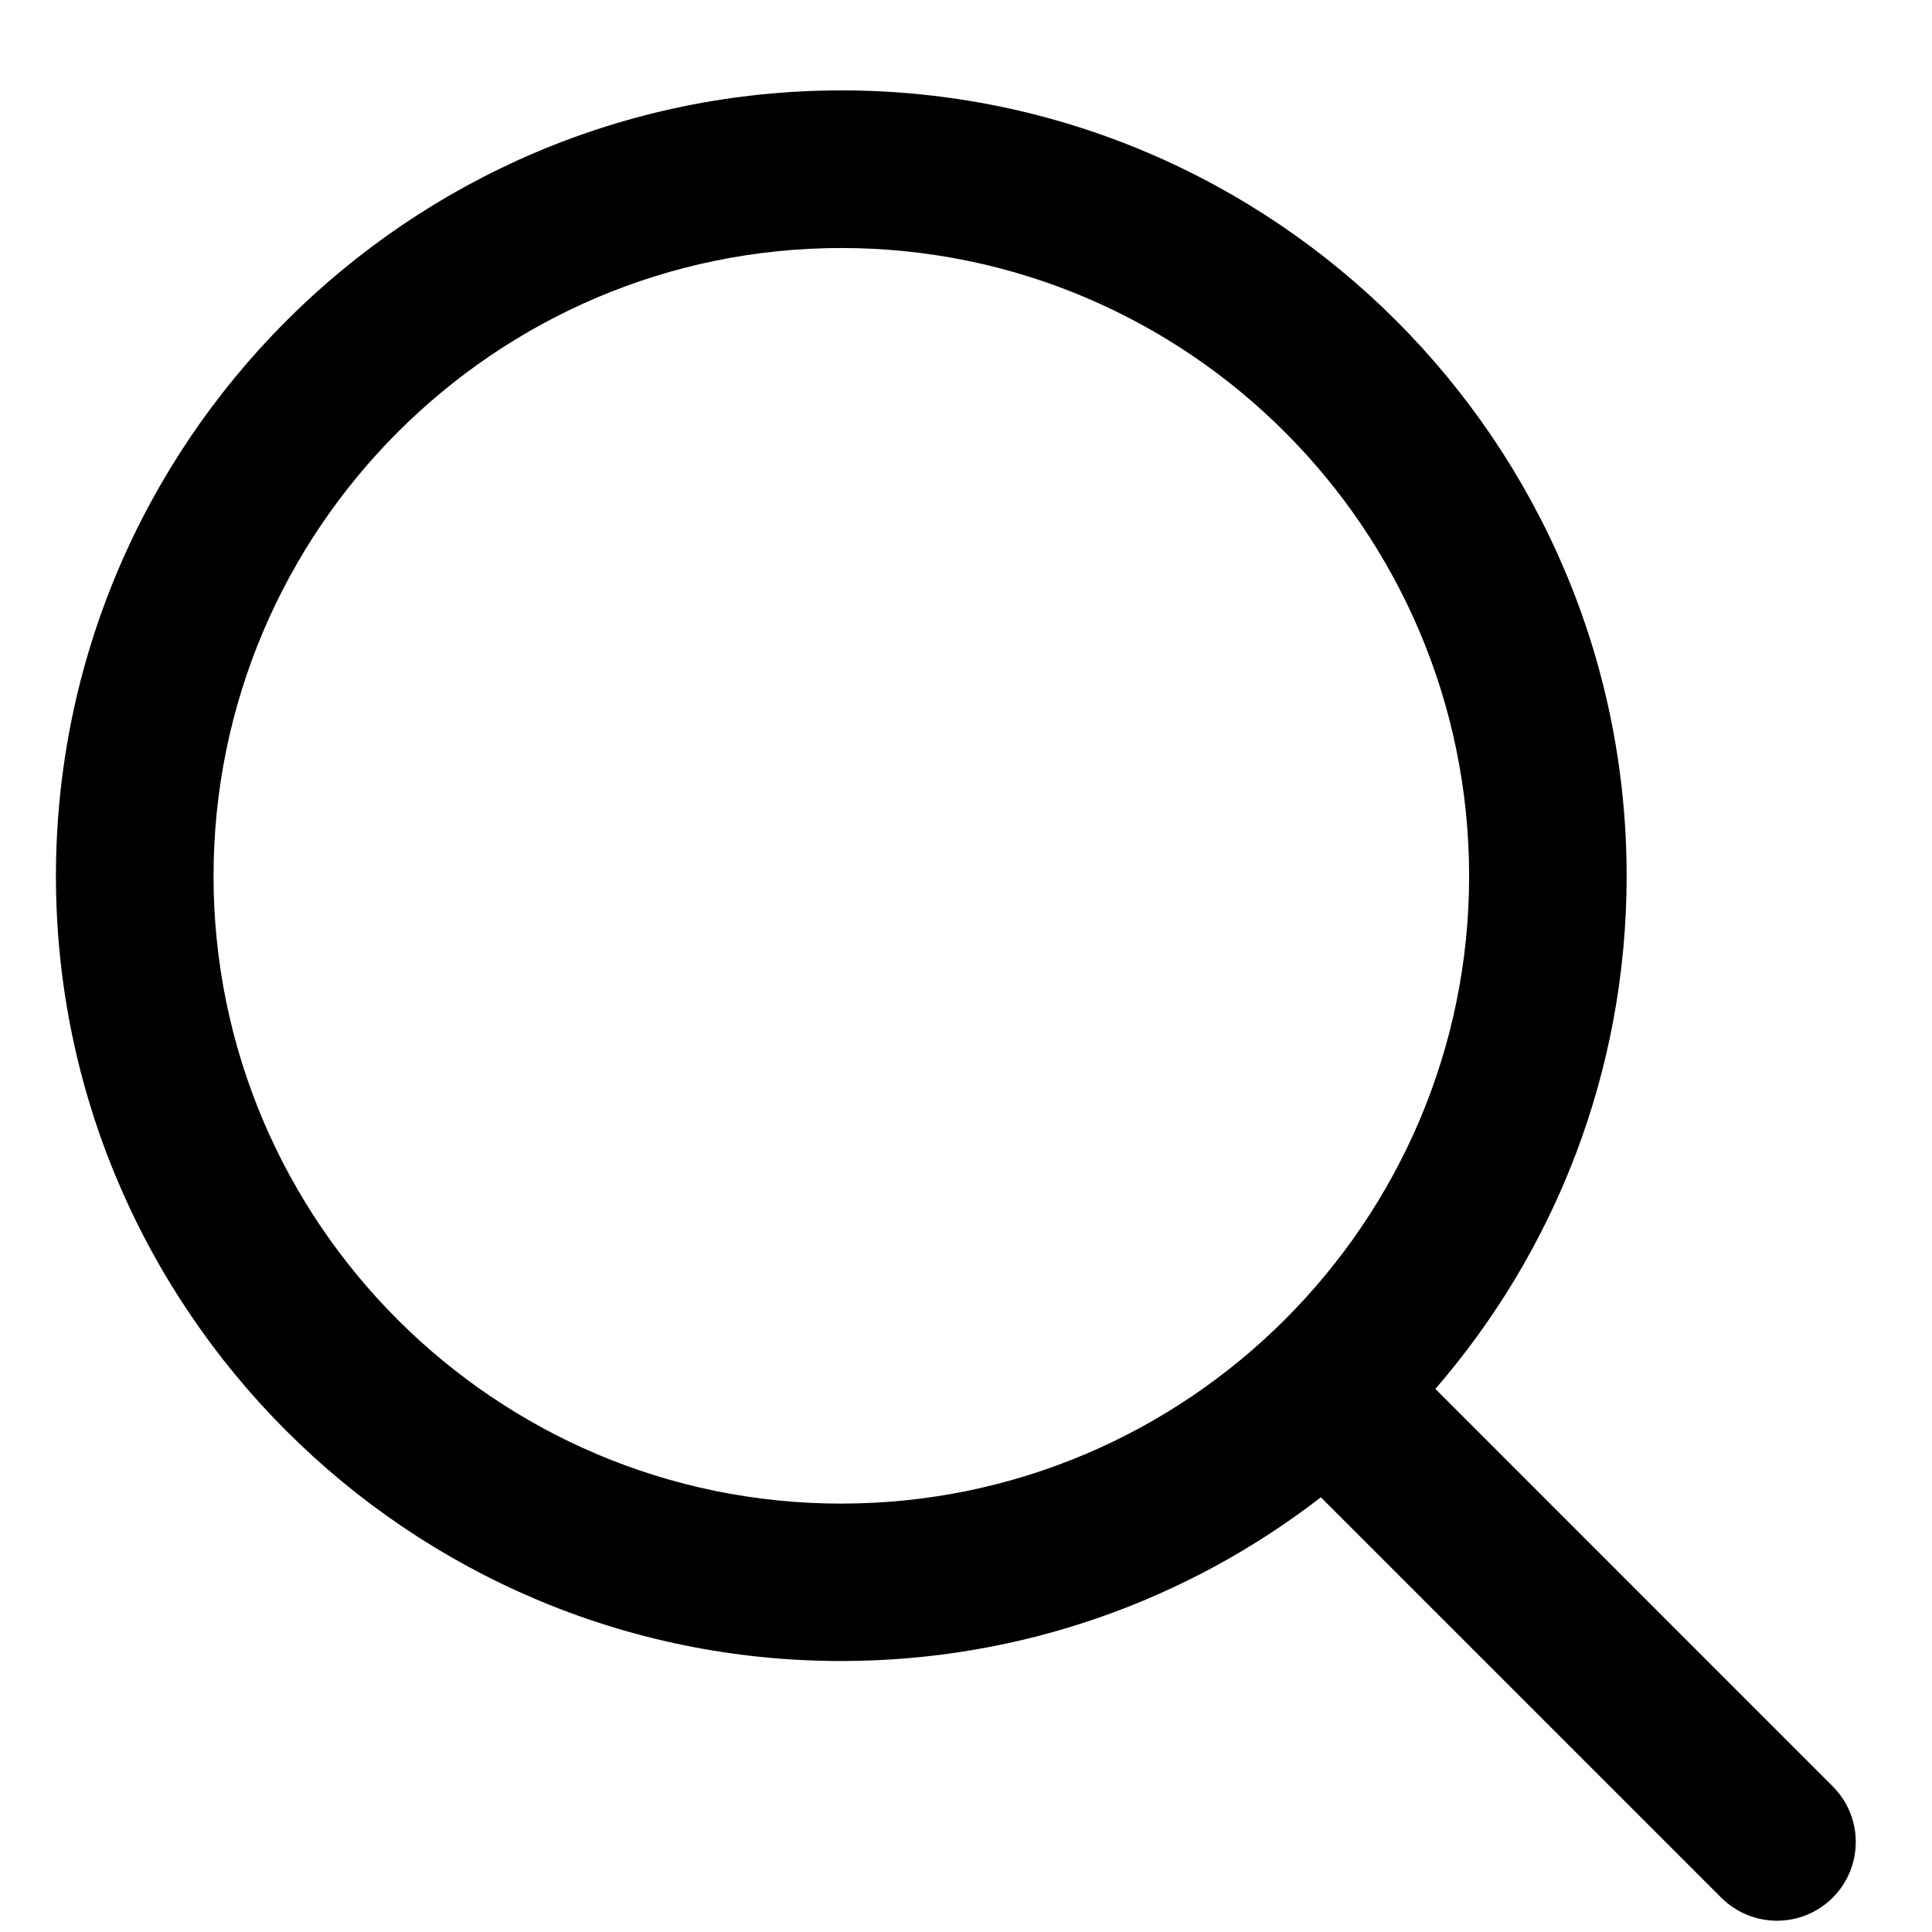 <?xml version="1.0" encoding="UTF-8"?>
<svg width="19px" height="19px" viewBox="0 0 19 19" version="1.1" xmlns="http://www.w3.org/2000/svg" xmlns:xlink="http://www.w3.org/1999/xlink">
    <title>icons/top/search</title>
    <g id="Design" stroke="none" stroke-width="1" fill="none" fill-rule="evenodd">
        <g id="搜尋-copy" transform="translate(-740, -218)" fill="#000000">
            <g id="btn/with-icon" transform="translate(699, 200)">
                <g id="Group" transform="translate(41.55, 14.389)">
                    <g id="icons/top/search" transform="translate(0, 4.5)">
                        <path d="M7.724,1.55 C4.32,1.55 1.551,4.322 1.55,7.727 C1.551,11.129 4.318,13.898 7.722,13.898 C11.127,13.898 13.898,11.128 13.898,7.725 C13.896,4.32 11.127,1.55 7.724,1.55 M7.724,0 C11.981,0 15.446,3.466 15.447,7.724 C15.447,9.652 14.738,11.416 13.566,12.77 L17.473,16.678 C17.776,16.98 17.776,17.471 17.473,17.774 C17.322,17.924 17.124,18 16.926,18 C16.727,18 16.529,17.924 16.378,17.774 L12.44,13.836 C11.134,14.845 9.497,15.446 7.722,15.446 C3.465,15.446 0.002,11.983 0,7.727 C0.002,3.467 3.465,0.001 7.724,0 Z" id="Fill-1"></path>
                    </g>
                </g>
            </g>
        </g>
    </g>
</svg>
